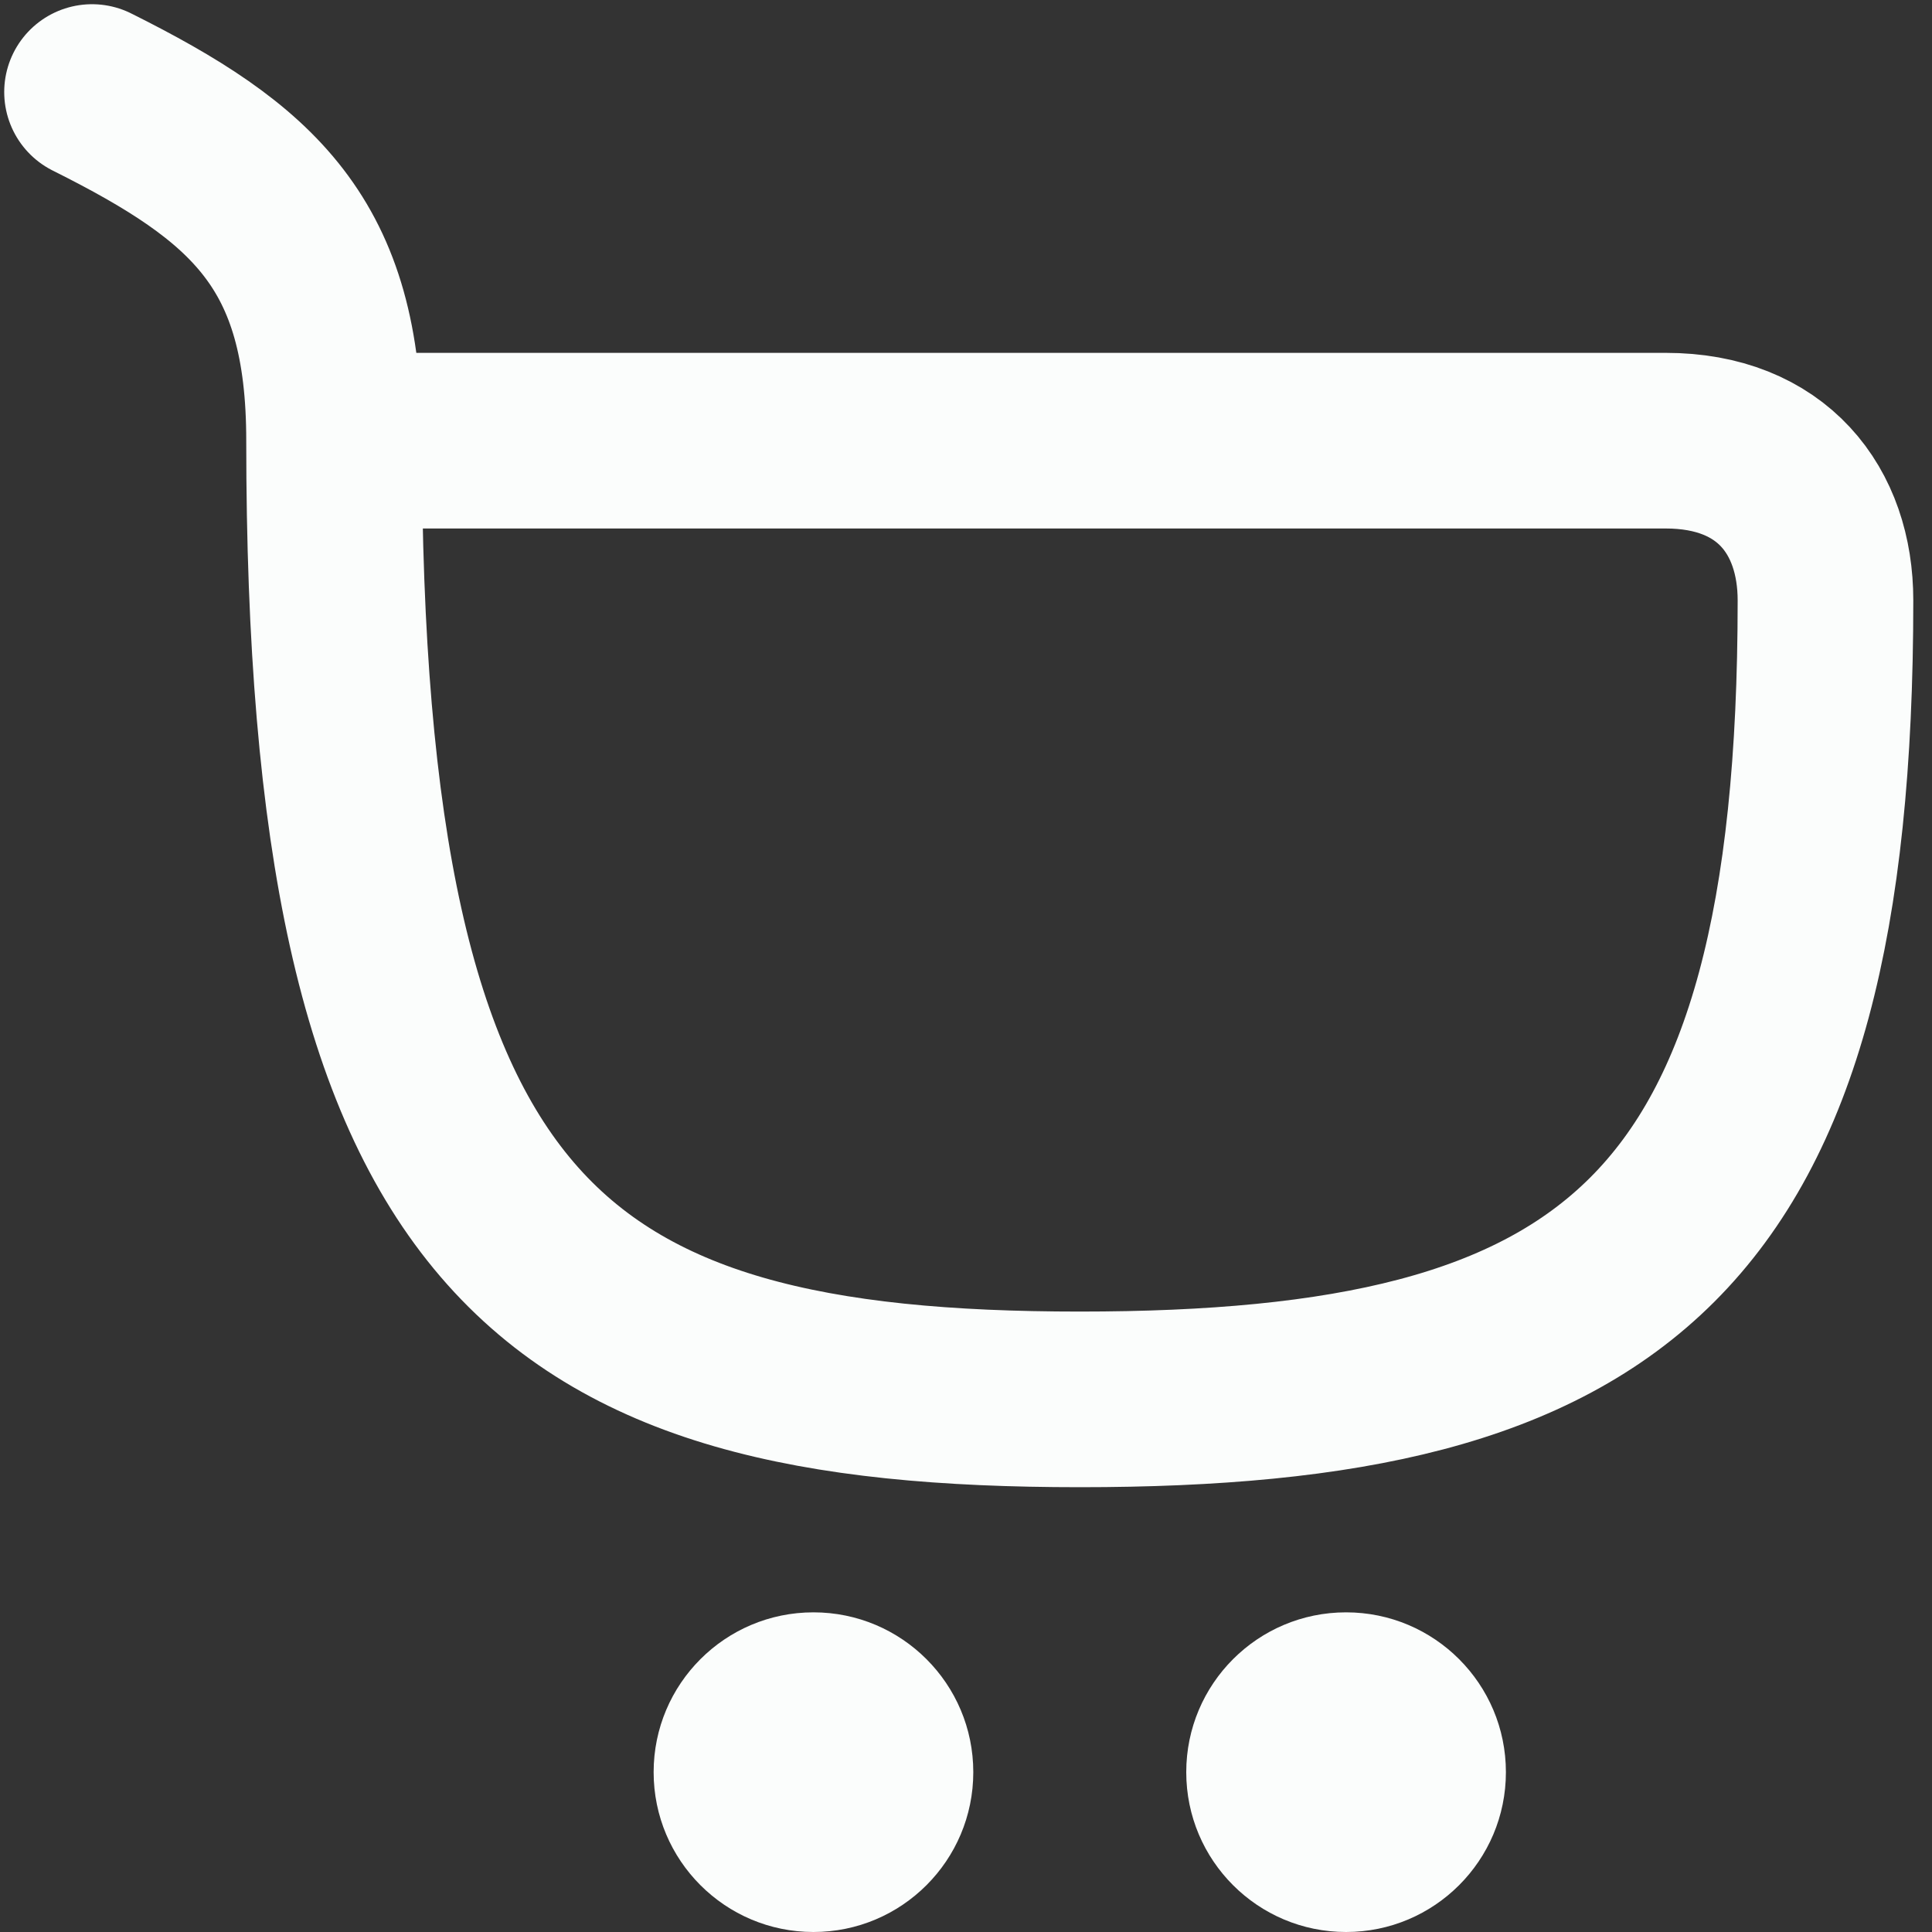 <svg width="22" height="22" viewBox="0 0 22 22" fill="none" xmlns="http://www.w3.org/2000/svg">
<rect x="0" y="0" width="22" height="22" fill="#333333" stroke="none"/>
<ellipse cx="9.263" cy="20.18" rx="1.82" ry="1.82" fill="#FBFDFC"/>
<ellipse cx="15.328" cy="20.18" rx="1.82" ry="1.82" fill="#FBFDFC"/>
<path d="M1.048 1.048C2.891 1.969 3.804 2.775 3.804 5.018M3.804 5.018C3.804 14.115 6.231 15.935 12.296 15.935C18.361 15.935 20.787 14.115 20.787 6.837C20.787 5.816 20.18 5.018 18.967 5.018C17.754 5.018 7.845 5.018 3.804 5.018Z" stroke="#FBFDFC" stroke-width="2" stroke-linecap="round" stroke-linejoin="round"/>
</svg>
